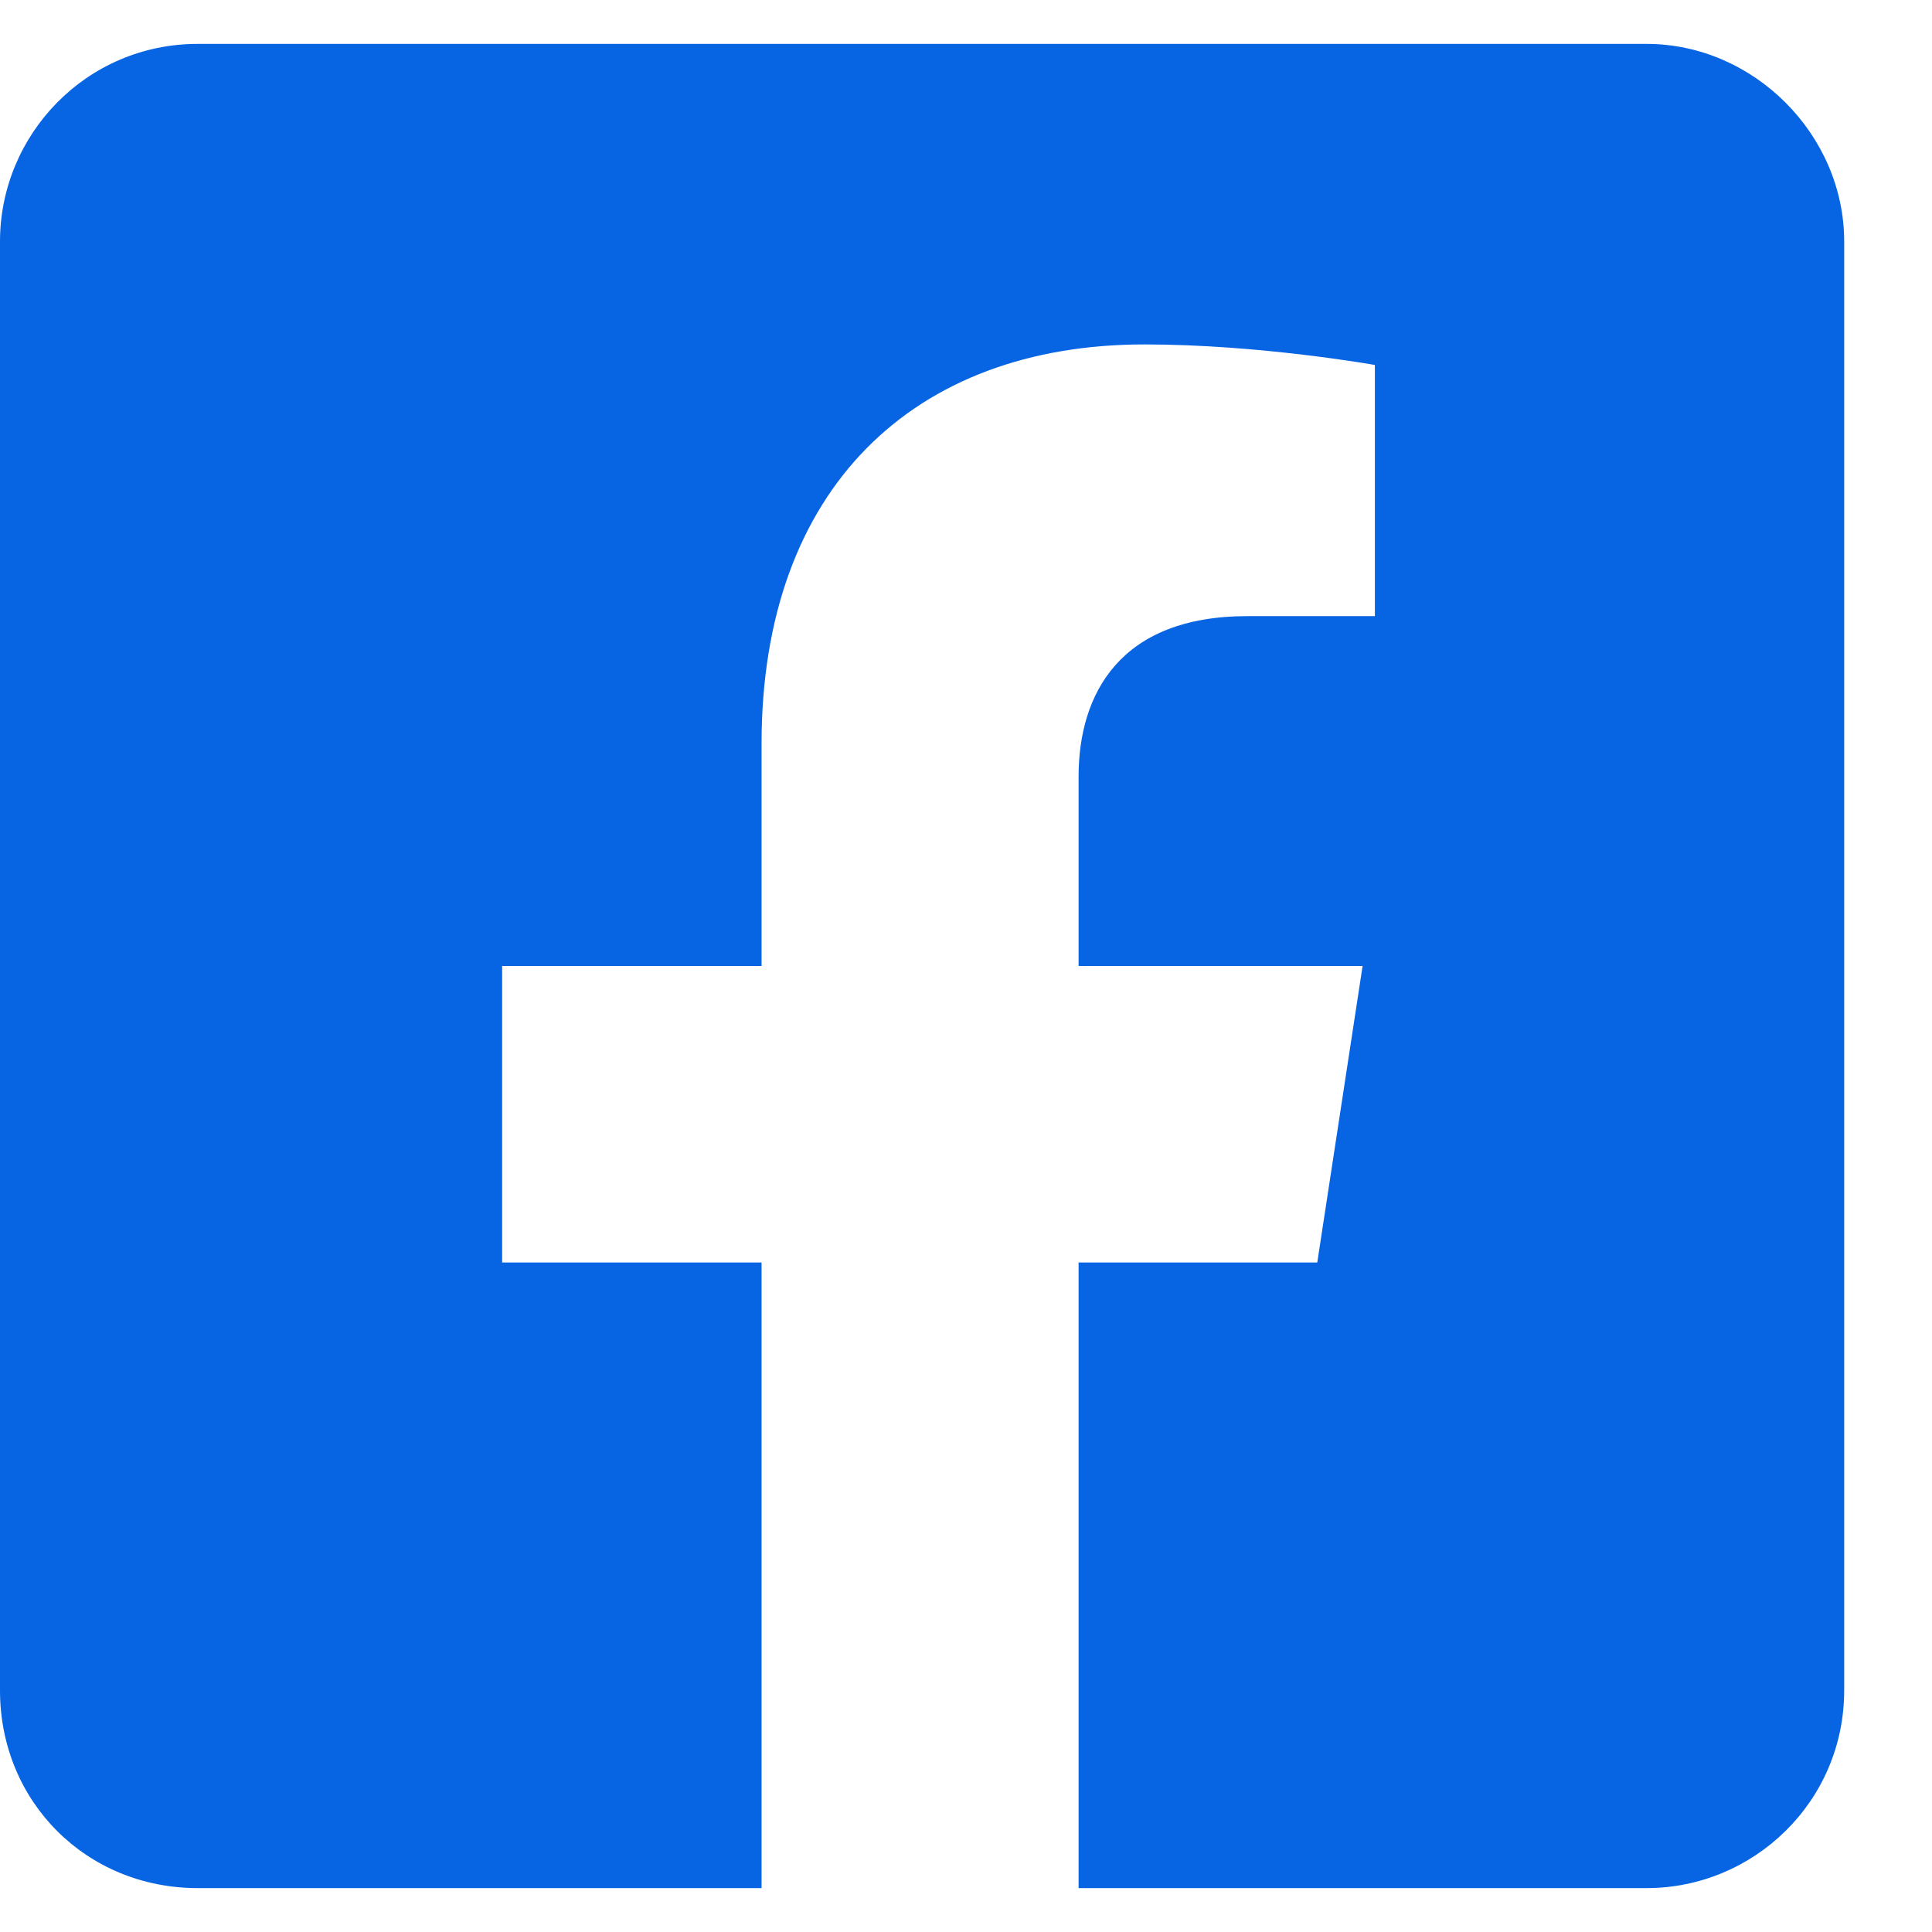 <svg width="11" height="11" viewBox="0 0 11 11" fill="none" xmlns="http://www.w3.org/2000/svg">
<path d="M9.375 0.25H1.125C0.492 0.25 0 0.766 0 1.375V9.625C0 10.258 0.492 10.75 1.125 10.75H4.336V7.188H2.859V5.5H4.336V4.234C4.336 2.781 5.203 1.961 6.516 1.961C7.172 1.961 7.828 2.078 7.828 2.078V3.508H7.102C6.375 3.508 6.141 3.953 6.141 4.422V5.5H7.758L7.5 7.188H6.141V10.75H9.375C9.984 10.75 10.5 10.258 10.5 9.625V1.375C10.5 0.766 9.984 0.25 9.375 0.25Z" fill="#0764E3"/>
</svg>

